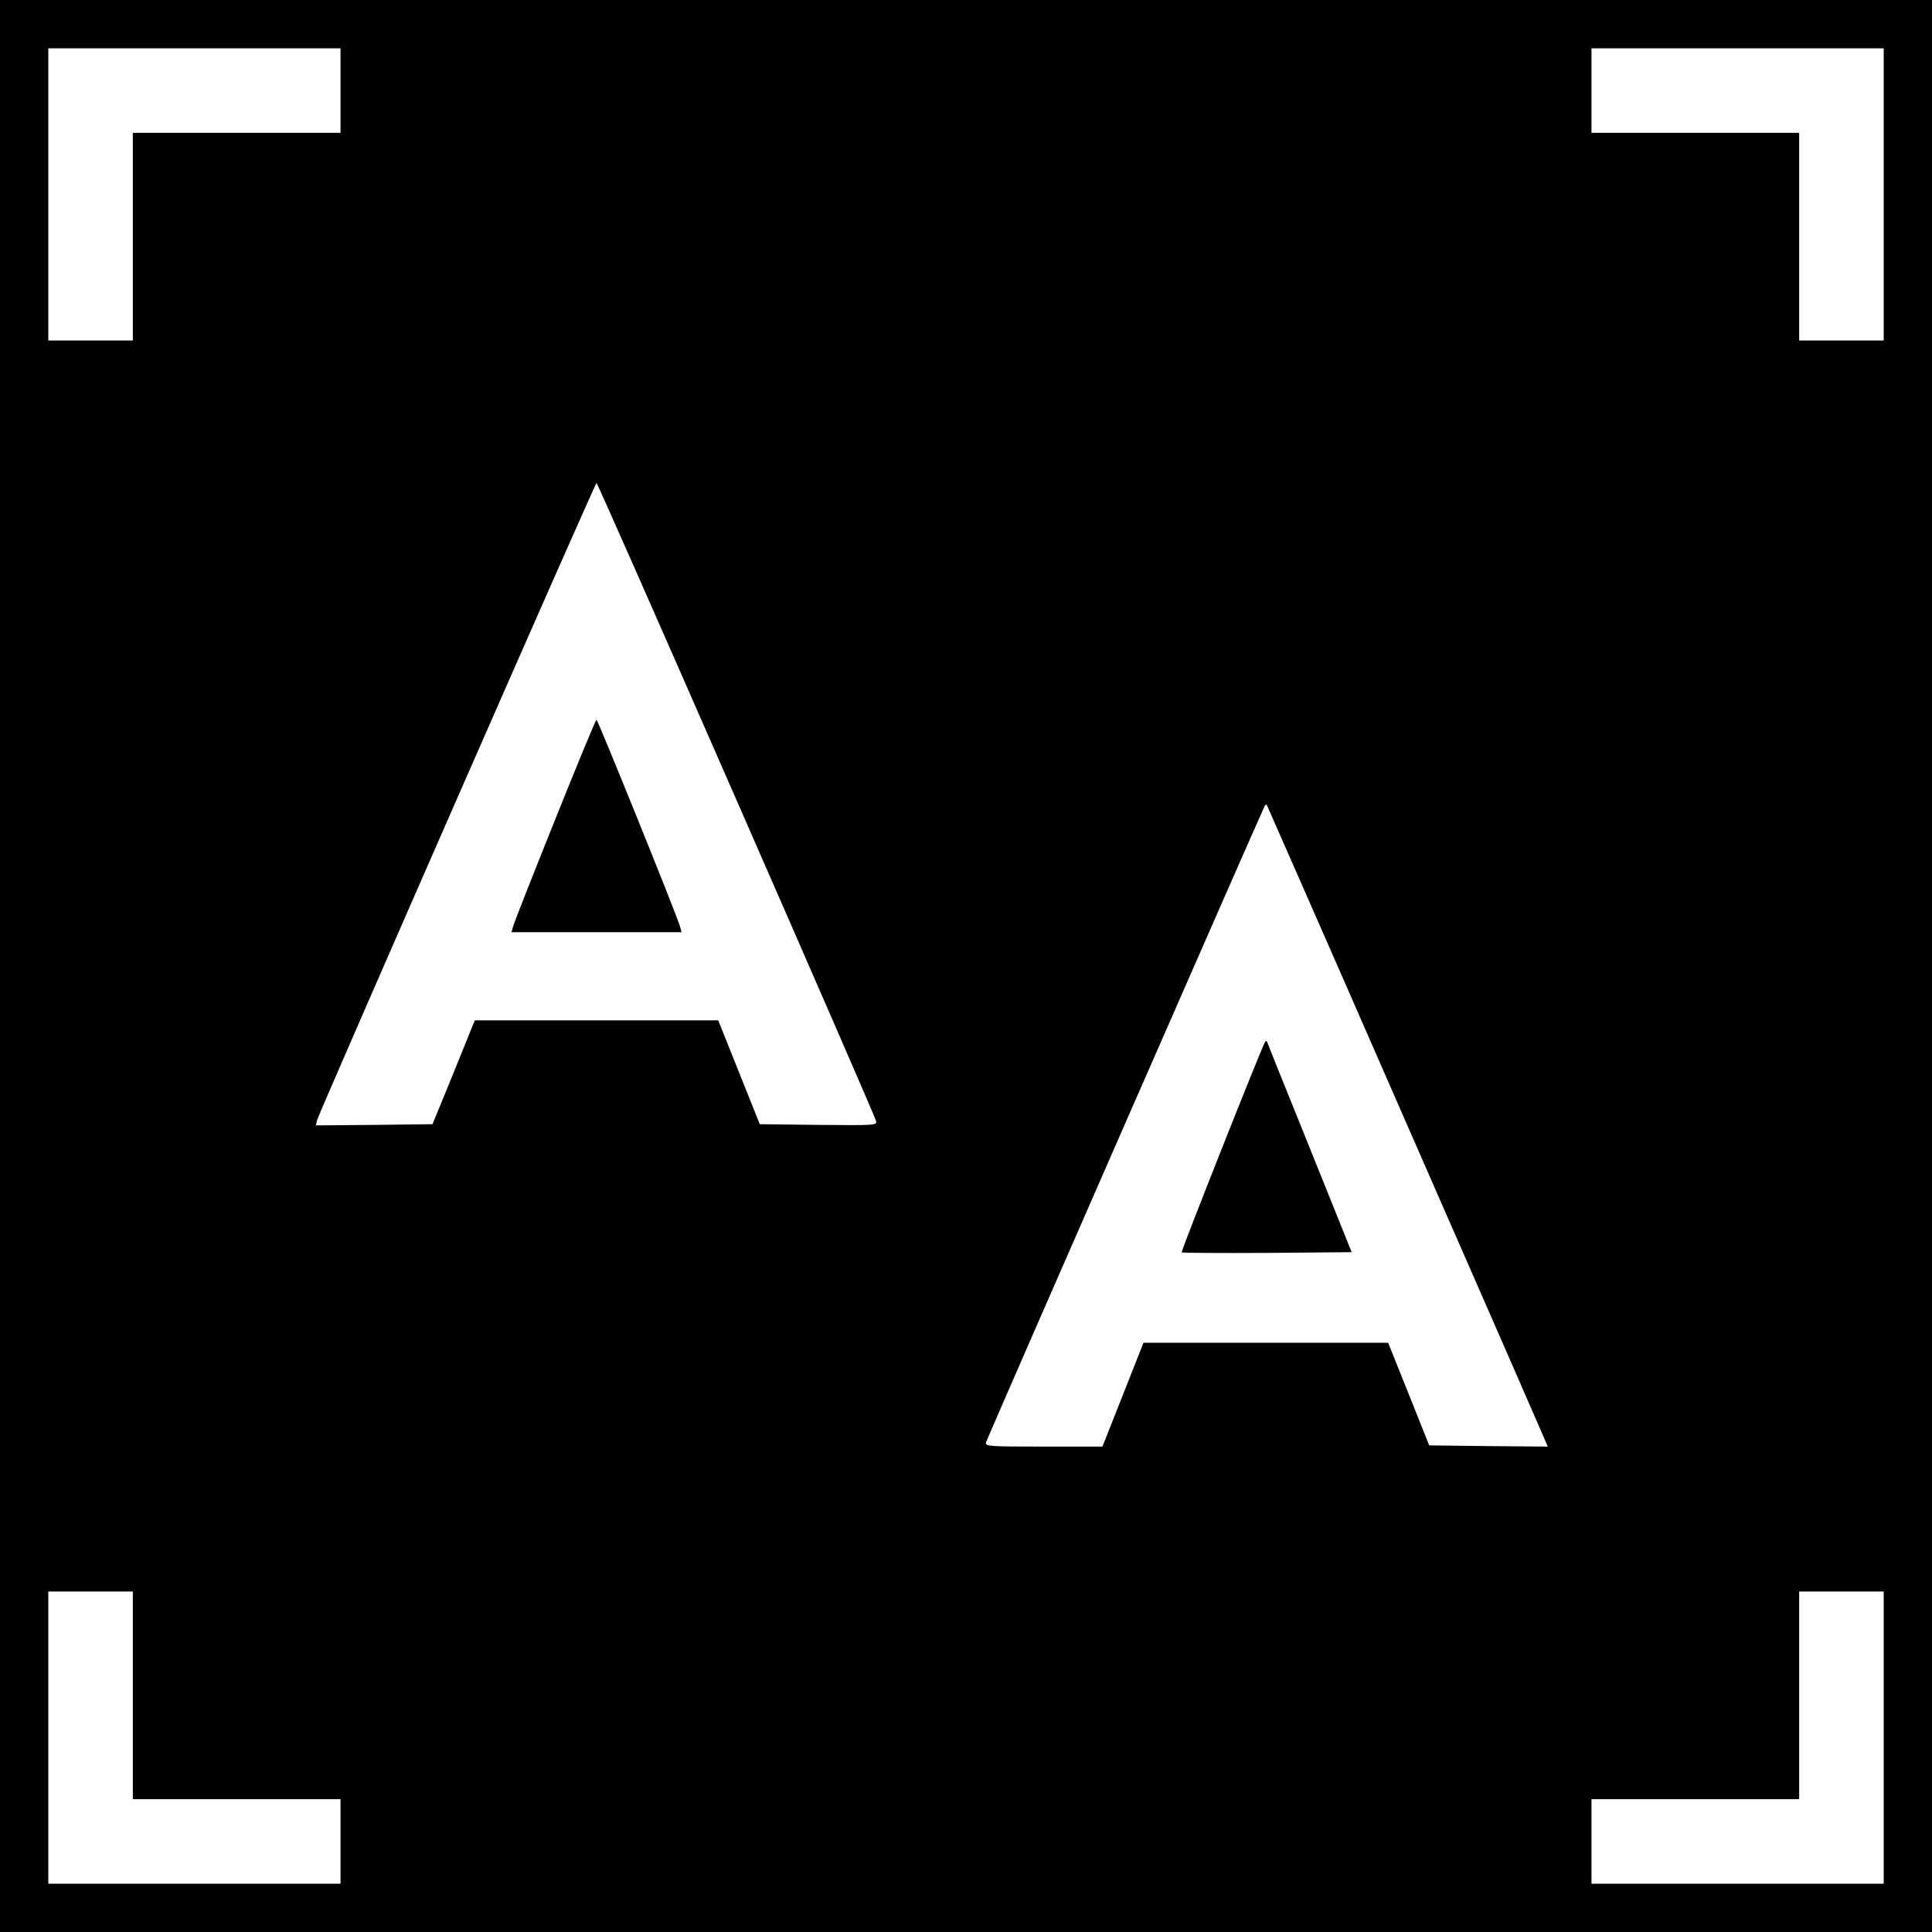 <?xml version="1.0" standalone="no"?>
<!DOCTYPE svg PUBLIC "-//W3C//DTD SVG 20010904//EN"
 "http://www.w3.org/TR/2001/REC-SVG-20010904/DTD/svg10.dtd">
<svg version="1.0" xmlns="http://www.w3.org/2000/svg"
 width="800pt" height="800pt" viewBox="0 0 800 800"
 preserveAspectRatio="xMidYMid meet">
<g transform="translate(0,800) scale(0.1,-0.1)"
fill="#000000" stroke="none">
<path d="M0 4000 l0 -4000 4000 0 4000 0 0 4000 0 4000 -4000 0 -4000 0 0
-4000z m1410 3625 l0 -175 -430 0 -430 0 0 -430 0 -430 -175 0 -175 0 0 605 0
605 605 0 605 0 0 -175z m6390 -430 l0 -605 -175 0 -175 0 0 430 0 430 -430 0
-430 0 0 175 0 175 605 0 605 0 0 -605z m-4752 -2504 c316 -721 576 -1319 579
-1331 5 -20 4 -20 -238 -18 l-243 3 -86 215 -86 215 -504 0 -504 0 -87 -215
-88 -215 -242 -3 -241 -2 5 22 c9 33 1151 2638 1157 2638 3 0 263 -589 578
-1309z m2762 -1311 c310 -707 571 -1304 581 -1328 l18 -42 -245 2 -246 3 -85
213 -85 212 -507 0 -506 0 -85 -215 -85 -215 -244 0 c-227 0 -243 1 -238 18 5
18 1145 2620 1154 2635 3 4 6 7 8 5 1 -2 256 -581 565 -1288z m-5260 -2400 l0
-430 430 0 430 0 0 -175 0 -175 -605 0 -605 0 0 605 0 605 175 0 175 0 0 -430z
m7250 -175 l0 -605 -605 0 -605 0 0 175 0 175 430 0 430 0 0 430 0 430 175 0
175 0 0 -605z"/>
<path d="M2297 4602 c-92 -229 -170 -427 -173 -440 l-6 -22 352 0 352 0 -6 23
c-9 37 -341 857 -346 857 -3 0 -81 -188 -173 -418z"/>
<path d="M5238 3685 c-15 -25 -349 -867 -345 -871 2 -2 161 -3 354 -2 l350 3
-173 430 c-96 237 -175 434 -177 440 -2 6 -5 6 -9 0z"/>
</g>
</svg>

